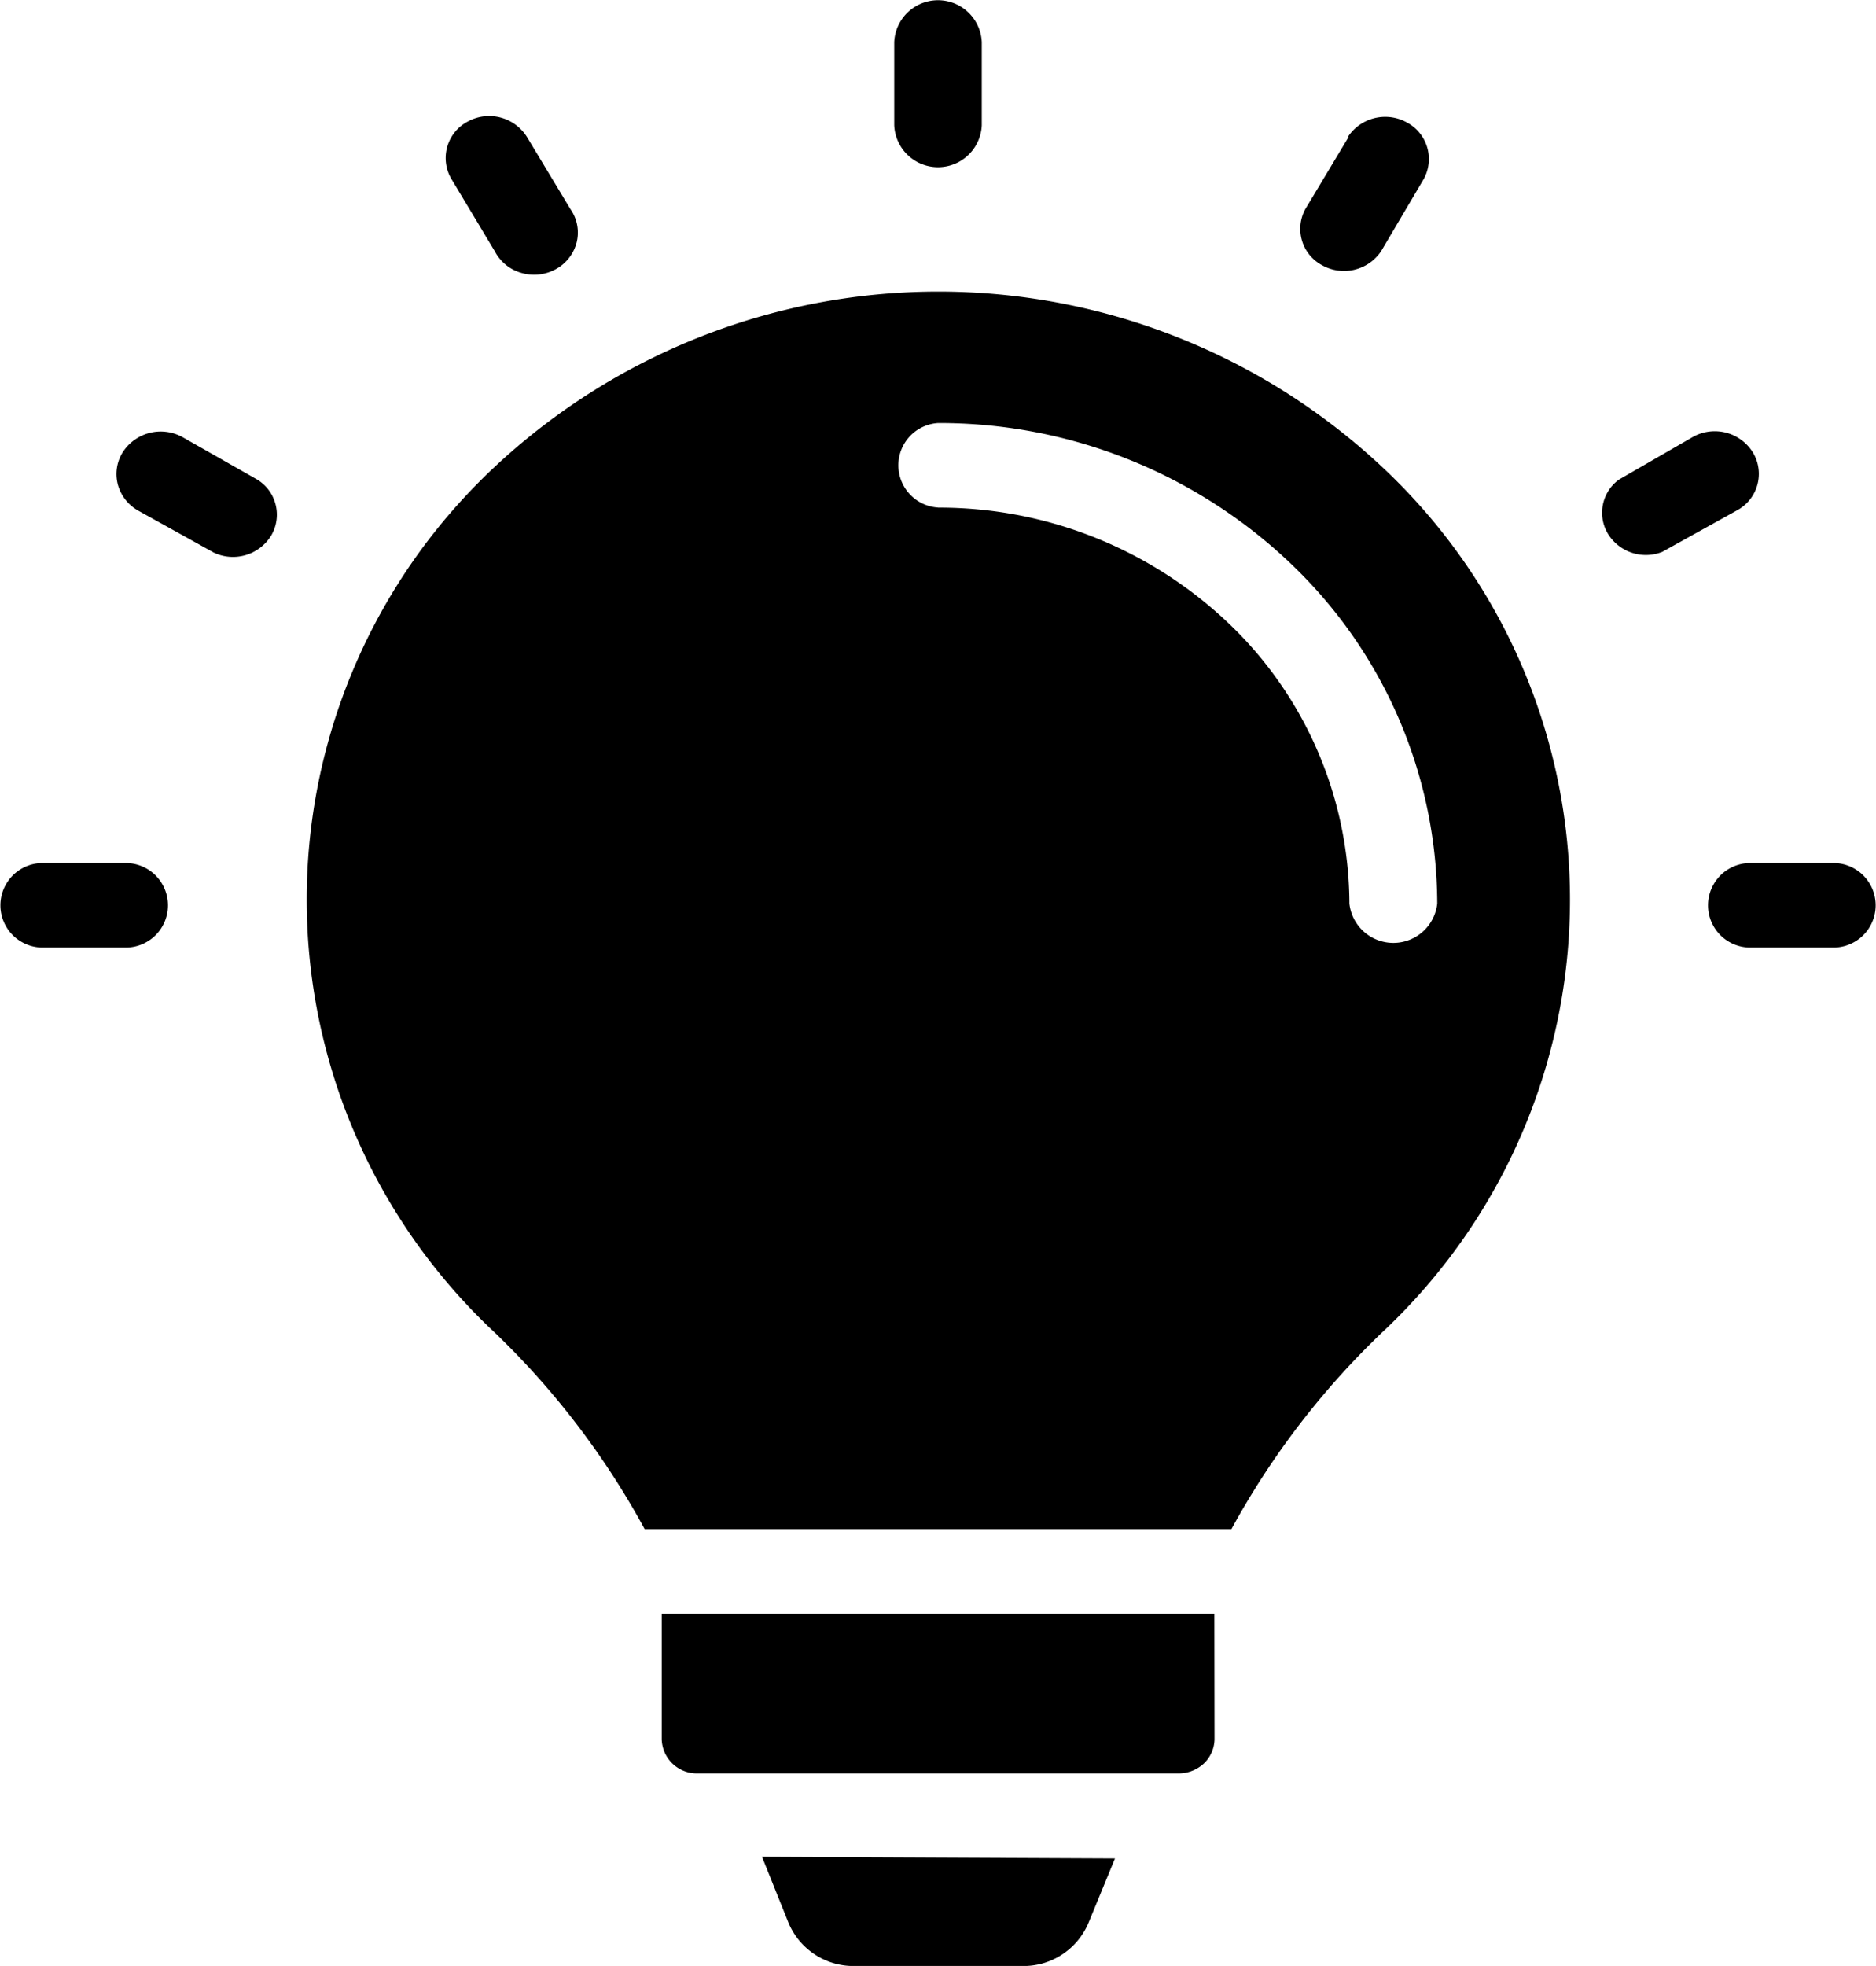 <svg xmlns="http://www.w3.org/2000/svg" width="23.979" height="25.12" viewBox="0 0 23.979 25.12">
  <path id="Electricity" d="M20.09,5.539a.56.56,0,0,1,1.119,0V6.6a.56.56,0,0,1-1.119,0Zm5.8,1.208h0a.572.572,0,0,1,.755-.181.529.529,0,0,1,.214.72l-.545.923a.572.572,0,0,1-.755.18.527.527,0,0,1-.214-.718l.554-.923ZM30.3,10.582a.573.573,0,0,1,.766.2.529.529,0,0,1-.2.737l-.96.533a.569.569,0,0,1-.693-.231.523.523,0,0,1,.139-.692ZM10.29,16.028a.54.54,0,0,1,0,1.079H9.182a.54.54,0,0,1,0-1.079Zm21.828,0h0a.54.54,0,0,1,0,1.079H31.009a.54.54,0,0,1,0-1.079Zm-20.17-4.9a.526.526,0,0,1,.177.717.573.573,0,0,1-.734.215l-.96-.533a.548.548,0,0,1-.263-.329.526.526,0,0,1,.056-.412.577.577,0,0,1,.77-.2Zm4.005-3.453a.52.52,0,0,1,.078.421.542.542,0,0,1-.266.343.575.575,0,0,1-.441.048.555.555,0,0,1-.34-.277l-.554-.923a.526.526,0,0,1,.207-.733.57.57,0,0,1,.761.2ZM24.182,25.62H17.118v1.6a.449.449,0,0,0,.458.44h6.15a.472.472,0,0,0,.324-.129.437.437,0,0,0,.134-.312ZM16.9,24.538h7.5a10.272,10.272,0,0,1,1.963-2.548,7.566,7.566,0,0,0,0-10.989,8.3,8.3,0,0,0-11.418,0,7.566,7.566,0,0,0,0,10.989A10.271,10.271,0,0,1,16.9,24.538Zm1.5,4.187.336.837a.9.9,0,0,0,.87.558h2.1a.9.9,0,0,0,.87-.558l.336-.816Zm2.251-17.24a.541.541,0,0,1,0-1.08,6.509,6.509,0,0,1,4.511,1.8,6.02,6.02,0,0,1,1.869,4.341.565.565,0,0,1-1.123,0,4.968,4.968,0,0,0-1.54-3.578,5.367,5.367,0,0,0-3.718-1.482Z" transform="translate(-8.66 -5)" fill-rule="evenodd"/>
</svg>
